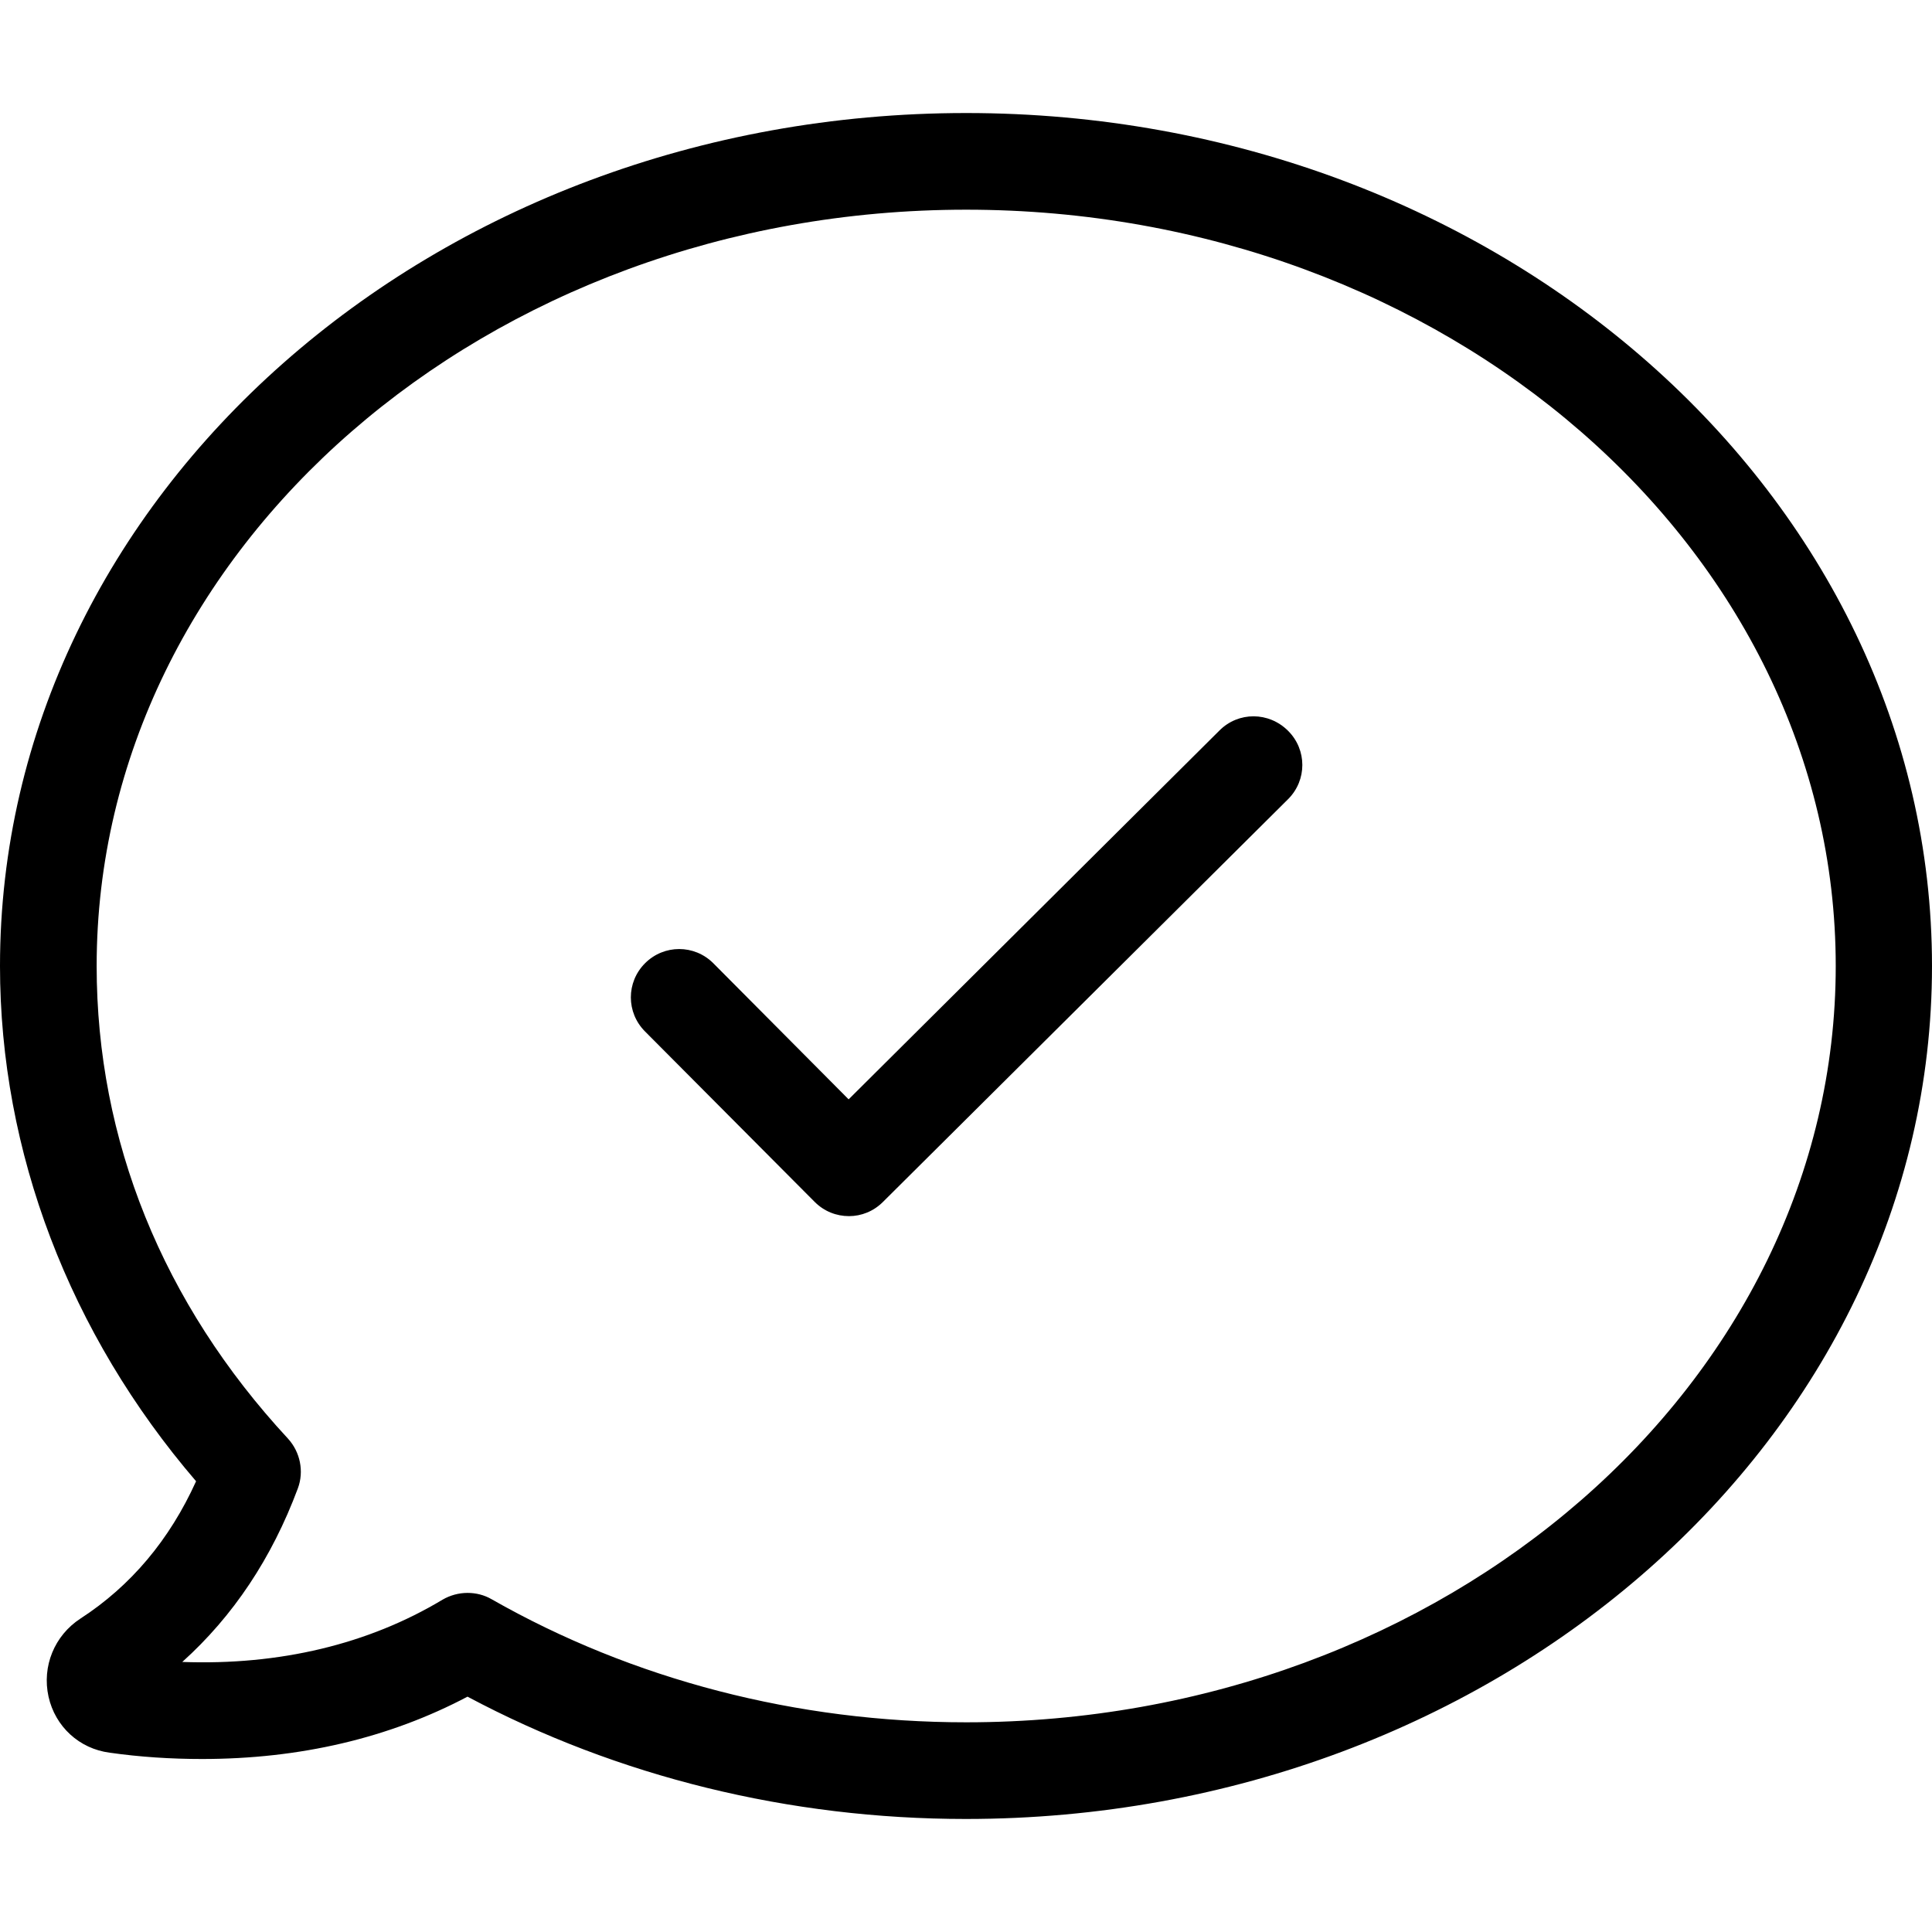 <?xml version="1.0" encoding="iso-8859-1"?>
<!-- Uploaded to: SVG Repo, www.svgrepo.com, Generator: SVG Repo Mixer Tools -->
<svg fill="#000000" height="800px" width="800px" version="1.1" id="Capa_1" xmlns="http://www.w3.org/2000/svg" xmlns:xlink="http://www.w3.org/1999/xlink" 
	 viewBox="0 0 489.7 489.7" xml:space="preserve">
<g>
	<g>
		<path d="M244.9,28.65c-135.1,0-244.9,97-244.9,216.2c0,47.1,17.6,93.2,49.7,130.6c-6.7,14.8-16.5,26.5-29.3,34.8
			c-6.6,4.3-9.8,12.1-8.1,19.8c1.7,7.6,7.8,13.2,15.5,14.2c7.7,1.1,15.6,1.6,23.4,1.6c24.8,0,47.4-5.3,67.3-15.8
			c38.1,20.3,81.6,31,126.3,31c135.1,0,244.9-97,244.9-216.2S380,28.65,244.9,28.65z M244.9,436.55c-42.9,0-84.5-10.8-120.3-31.2
			c-1.9-1.1-4-1.6-6.1-1.6c-2.2,0-4.4,0.6-6.3,1.7c-18.8,11.3-41.3,16.7-66,15.8c12.9-11.6,22.7-26.3,29.3-44
			c1.6-4.3,0.6-9.2-2.5-12.6c-31.8-34.3-48.5-75.7-48.5-119.8c0-105.7,98.9-191.7,220.4-191.7s220.4,86,220.4,191.7
			S366.4,436.55,244.9,436.55z"/>
		<path d="M309.1,185.15l-94,93.5l-34.3-34.5c-4.8-4.8-12.5-4.8-17.3,0c-4.8,4.8-4.8,12.5,0,17.3l43,43.2c2.4,2.4,5.5,3.6,8.7,3.6
			c3.1,0,6.2-1.2,8.6-3.6l102.7-102.1c4.8-4.8,4.8-12.5,0-17.3C321.6,180.35,313.9,180.35,309.1,185.15z"/>
	</g>
</g>
</svg>